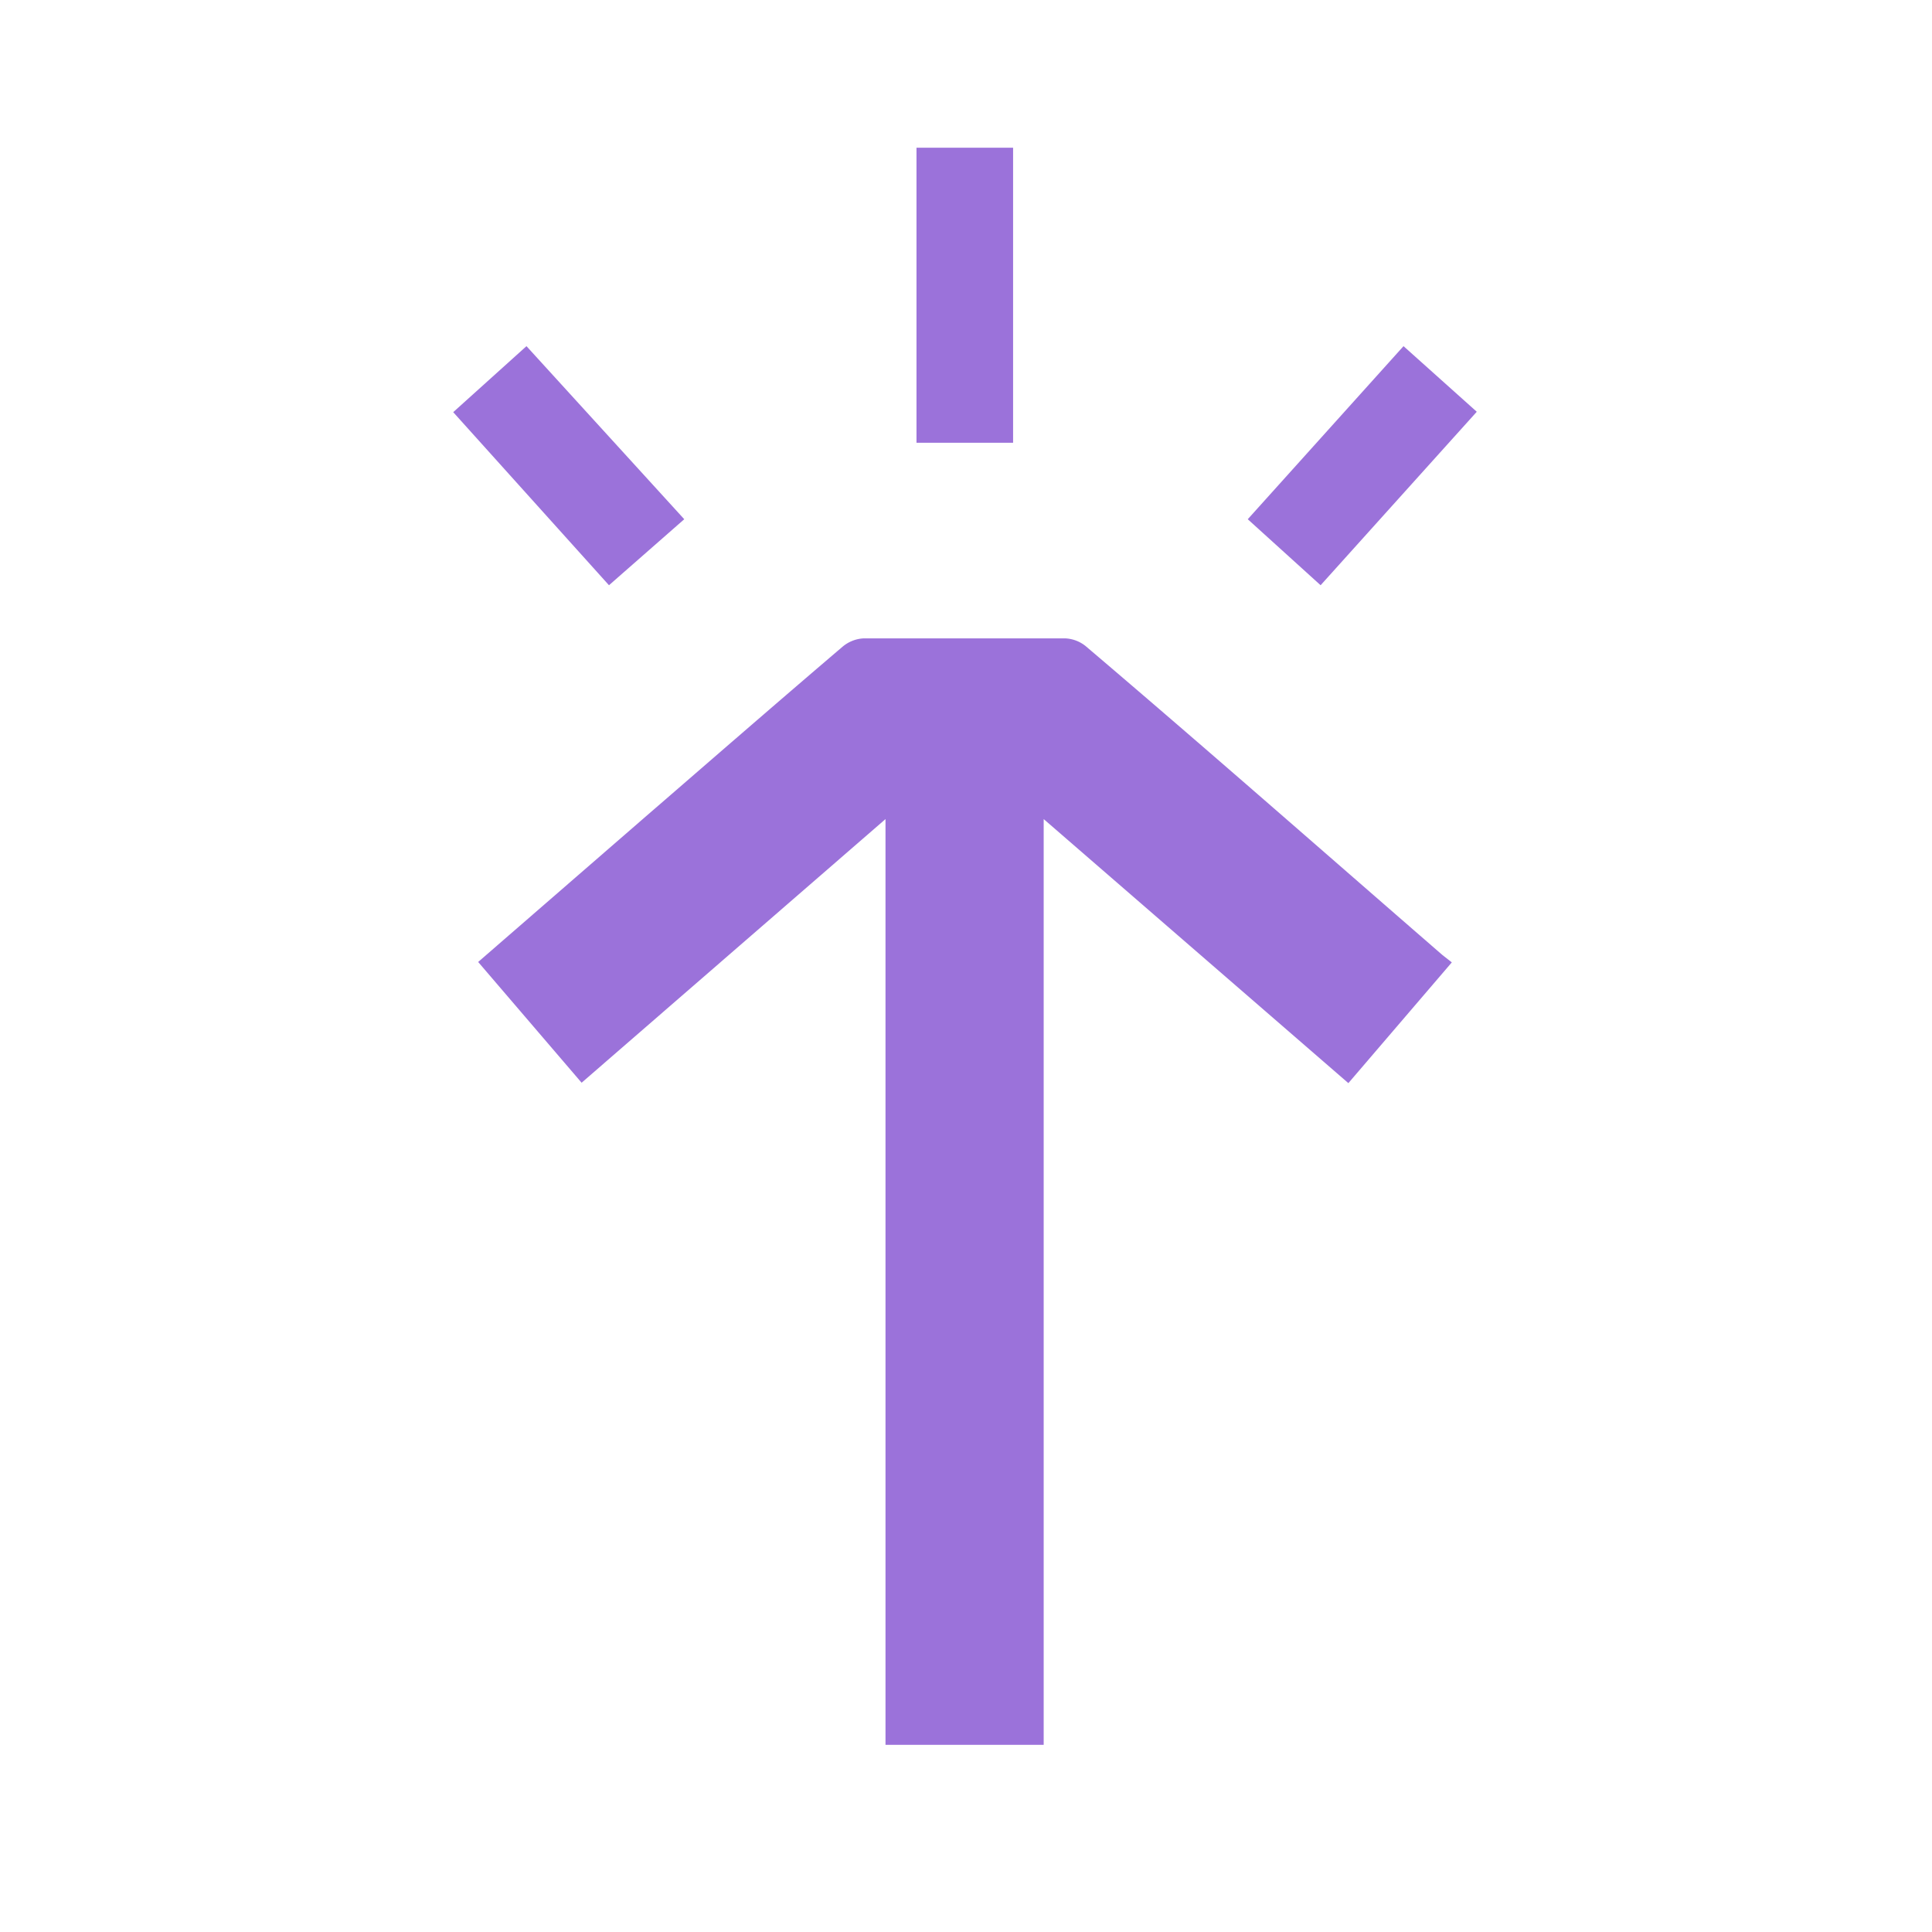<svg xmlns="http://www.w3.org/2000/svg" viewBox="0 0 48 48">
  <title>timely</title>
  <g id="Salesforce_Pardot" data-name="Salesforce Pardot">
    <path d="M36.07,23.91l-2.57,3-7.57-6.56v23H22v-23l-7.55,6.55-2.57-3,4.17-3.62c1.63-1.41,3.25-2.82,4.88-4.21a.88.88,0,0,1,.53-.21c1.68,0,3.35,0,5,0a.87.87,0,0,1,.51.19c3,2.55,5.92,5.12,8.87,7.68Z" style="fill: #9b72da"/>
    <path d="M22.77,3.67h2.4V11h-2.4Z" style="fill: #9b72da"/>
    <path d="M15.13,14.54l-3.87-4.3L13.08,8.6,17,12.9Z" style="fill: #9b72da"/>
    <path d="M32.81,14.54,31,12.9l3.87-4.3,1.82,1.63Z" style="fill: #9b72da"/>
  </g>
</svg>
